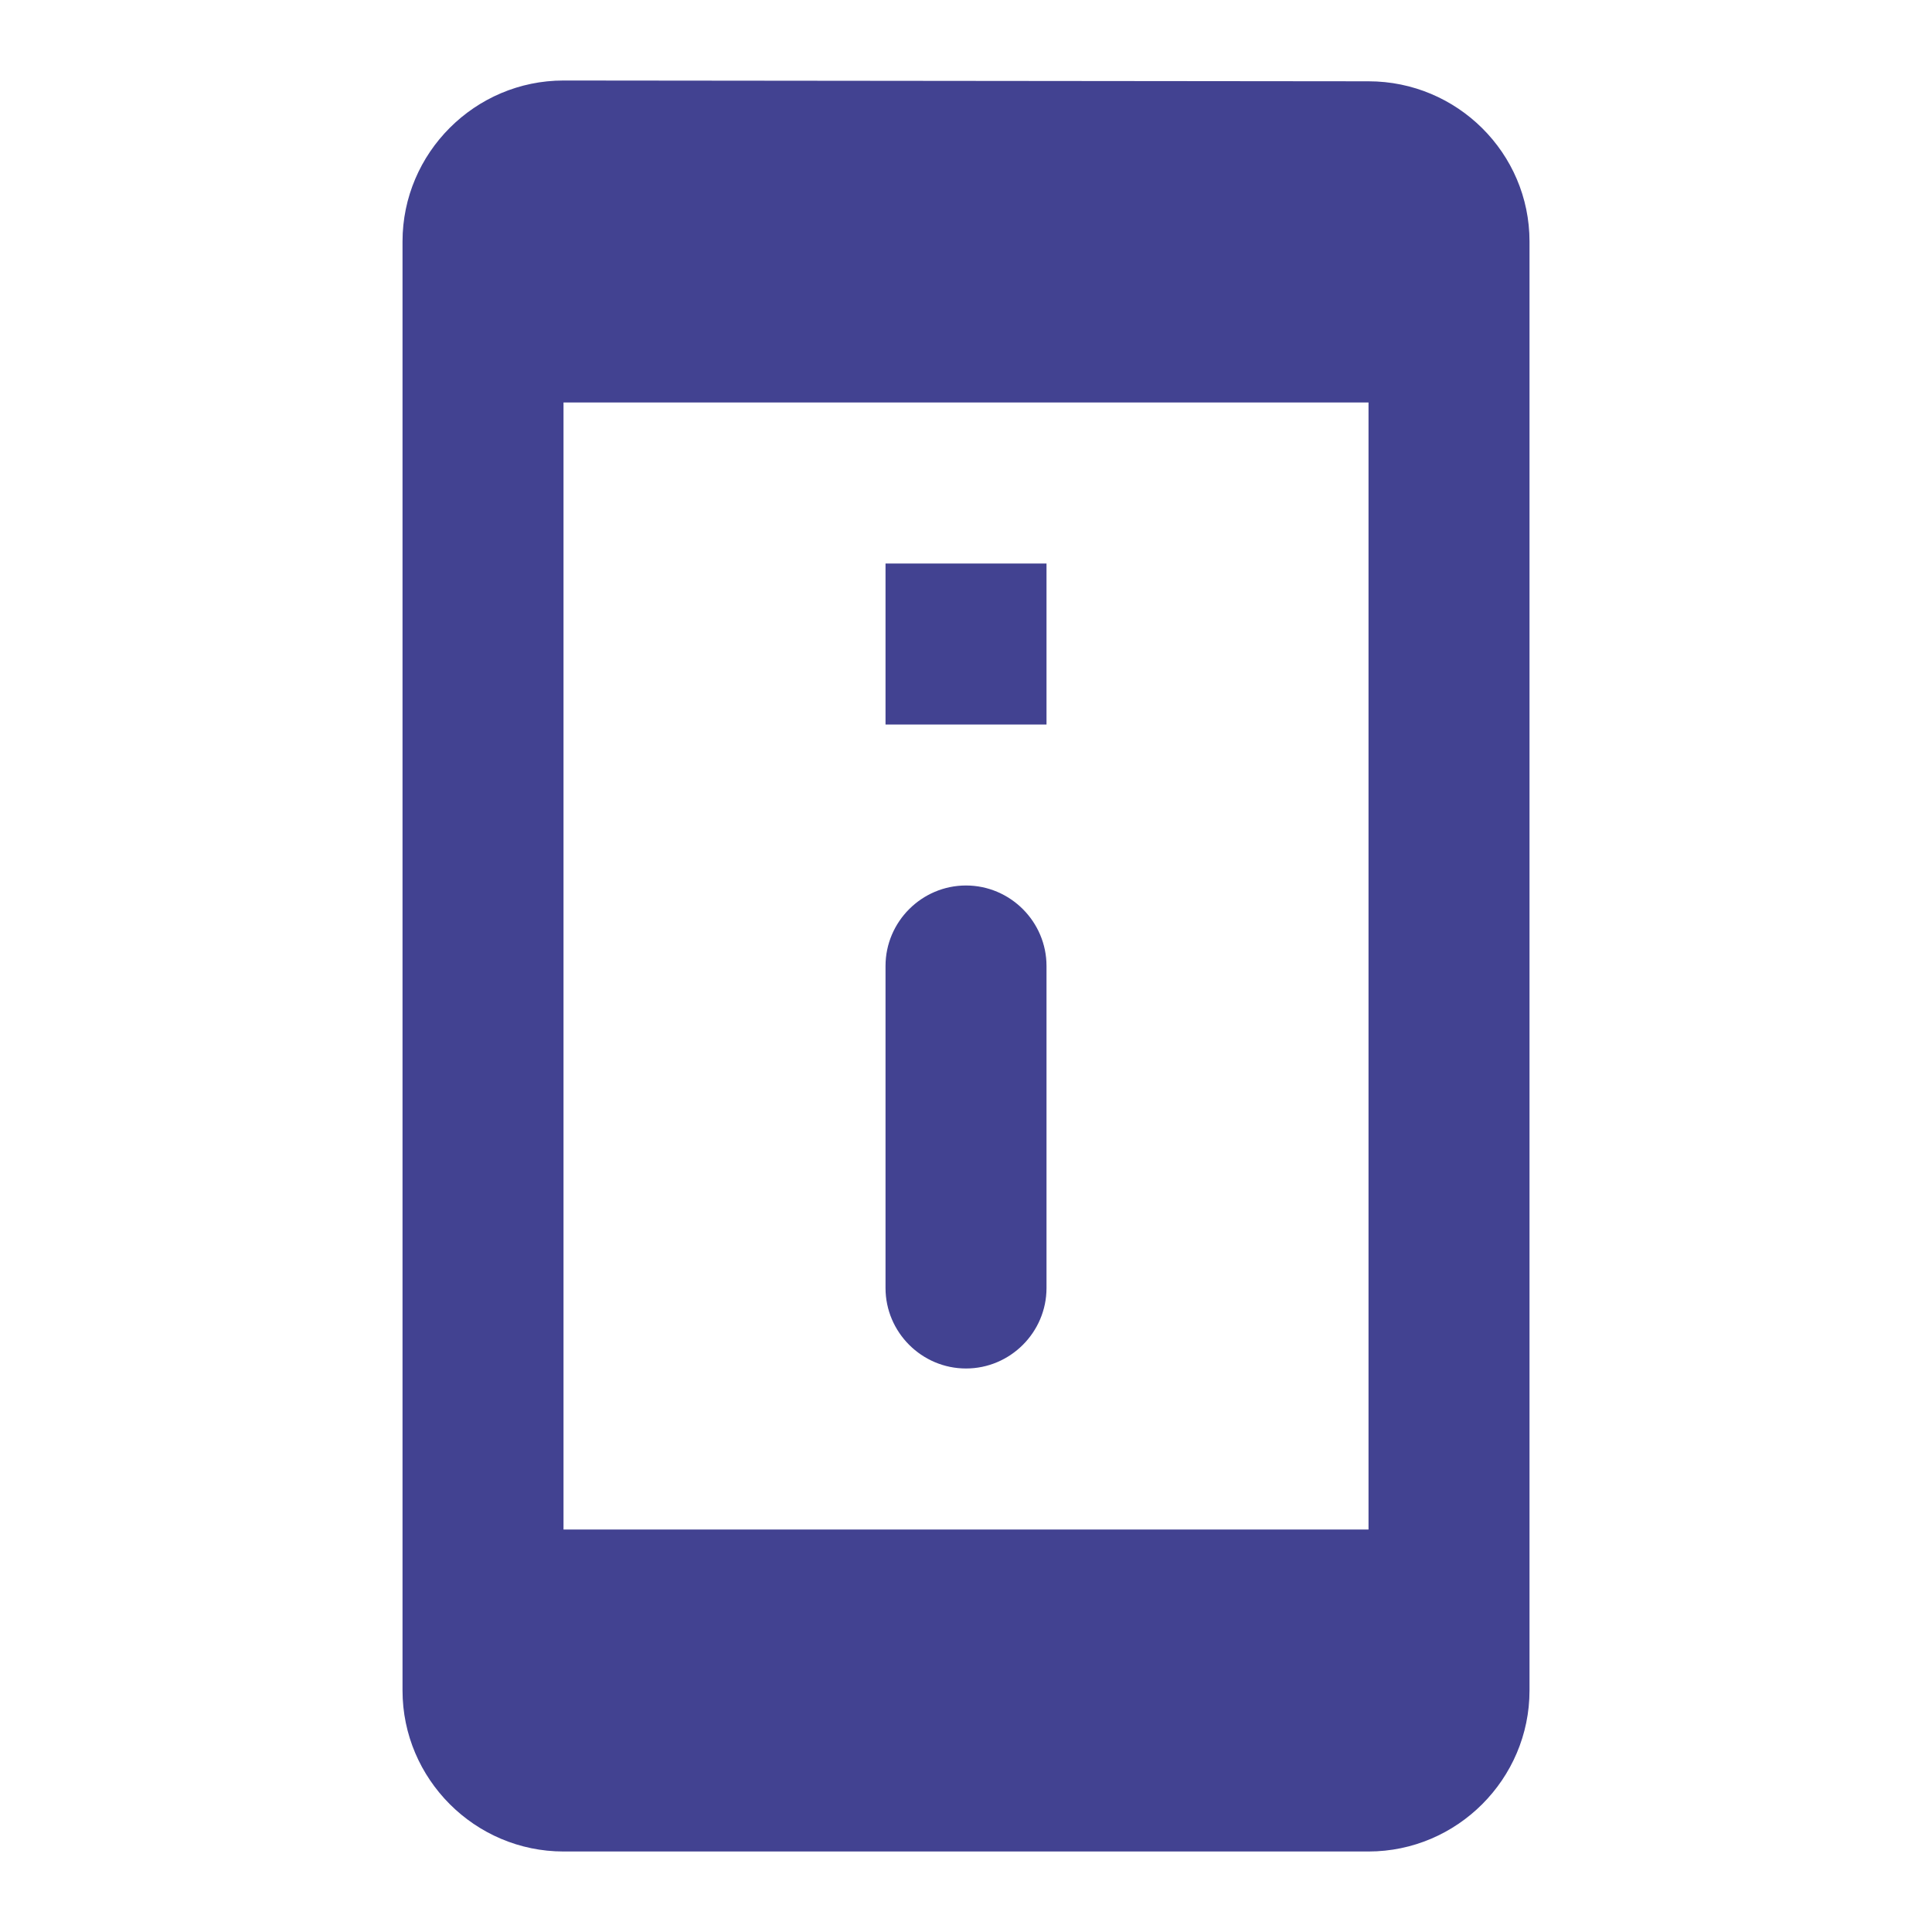 <svg width="64" height="64" viewBox="0 0 64 64" fill="none" xmlns="http://www.w3.org/2000/svg">
<path d="M34.667 18.667H29.334V24H34.667V18.667ZM32 29.333C30.534 29.333 29.334 30.533 29.334 32V42.667C29.334 44.133 30.534 45.333 32 45.333C33.467 45.333 34.667 44.133 34.667 42.667V32C34.667 30.533 33.467 29.333 32 29.333ZM45.334 2.693L18.667 2.667C15.733 2.667 13.334 5.067 13.334 8V56C13.334 58.933 15.733 61.333 18.667 61.333H45.334C48.267 61.333 50.667 58.933 50.667 56V8C50.667 5.067 48.267 2.693 45.334 2.693ZM45.334 50.667H18.667V13.333H45.334V50.667Z" fill="#424291"/>
</svg>
